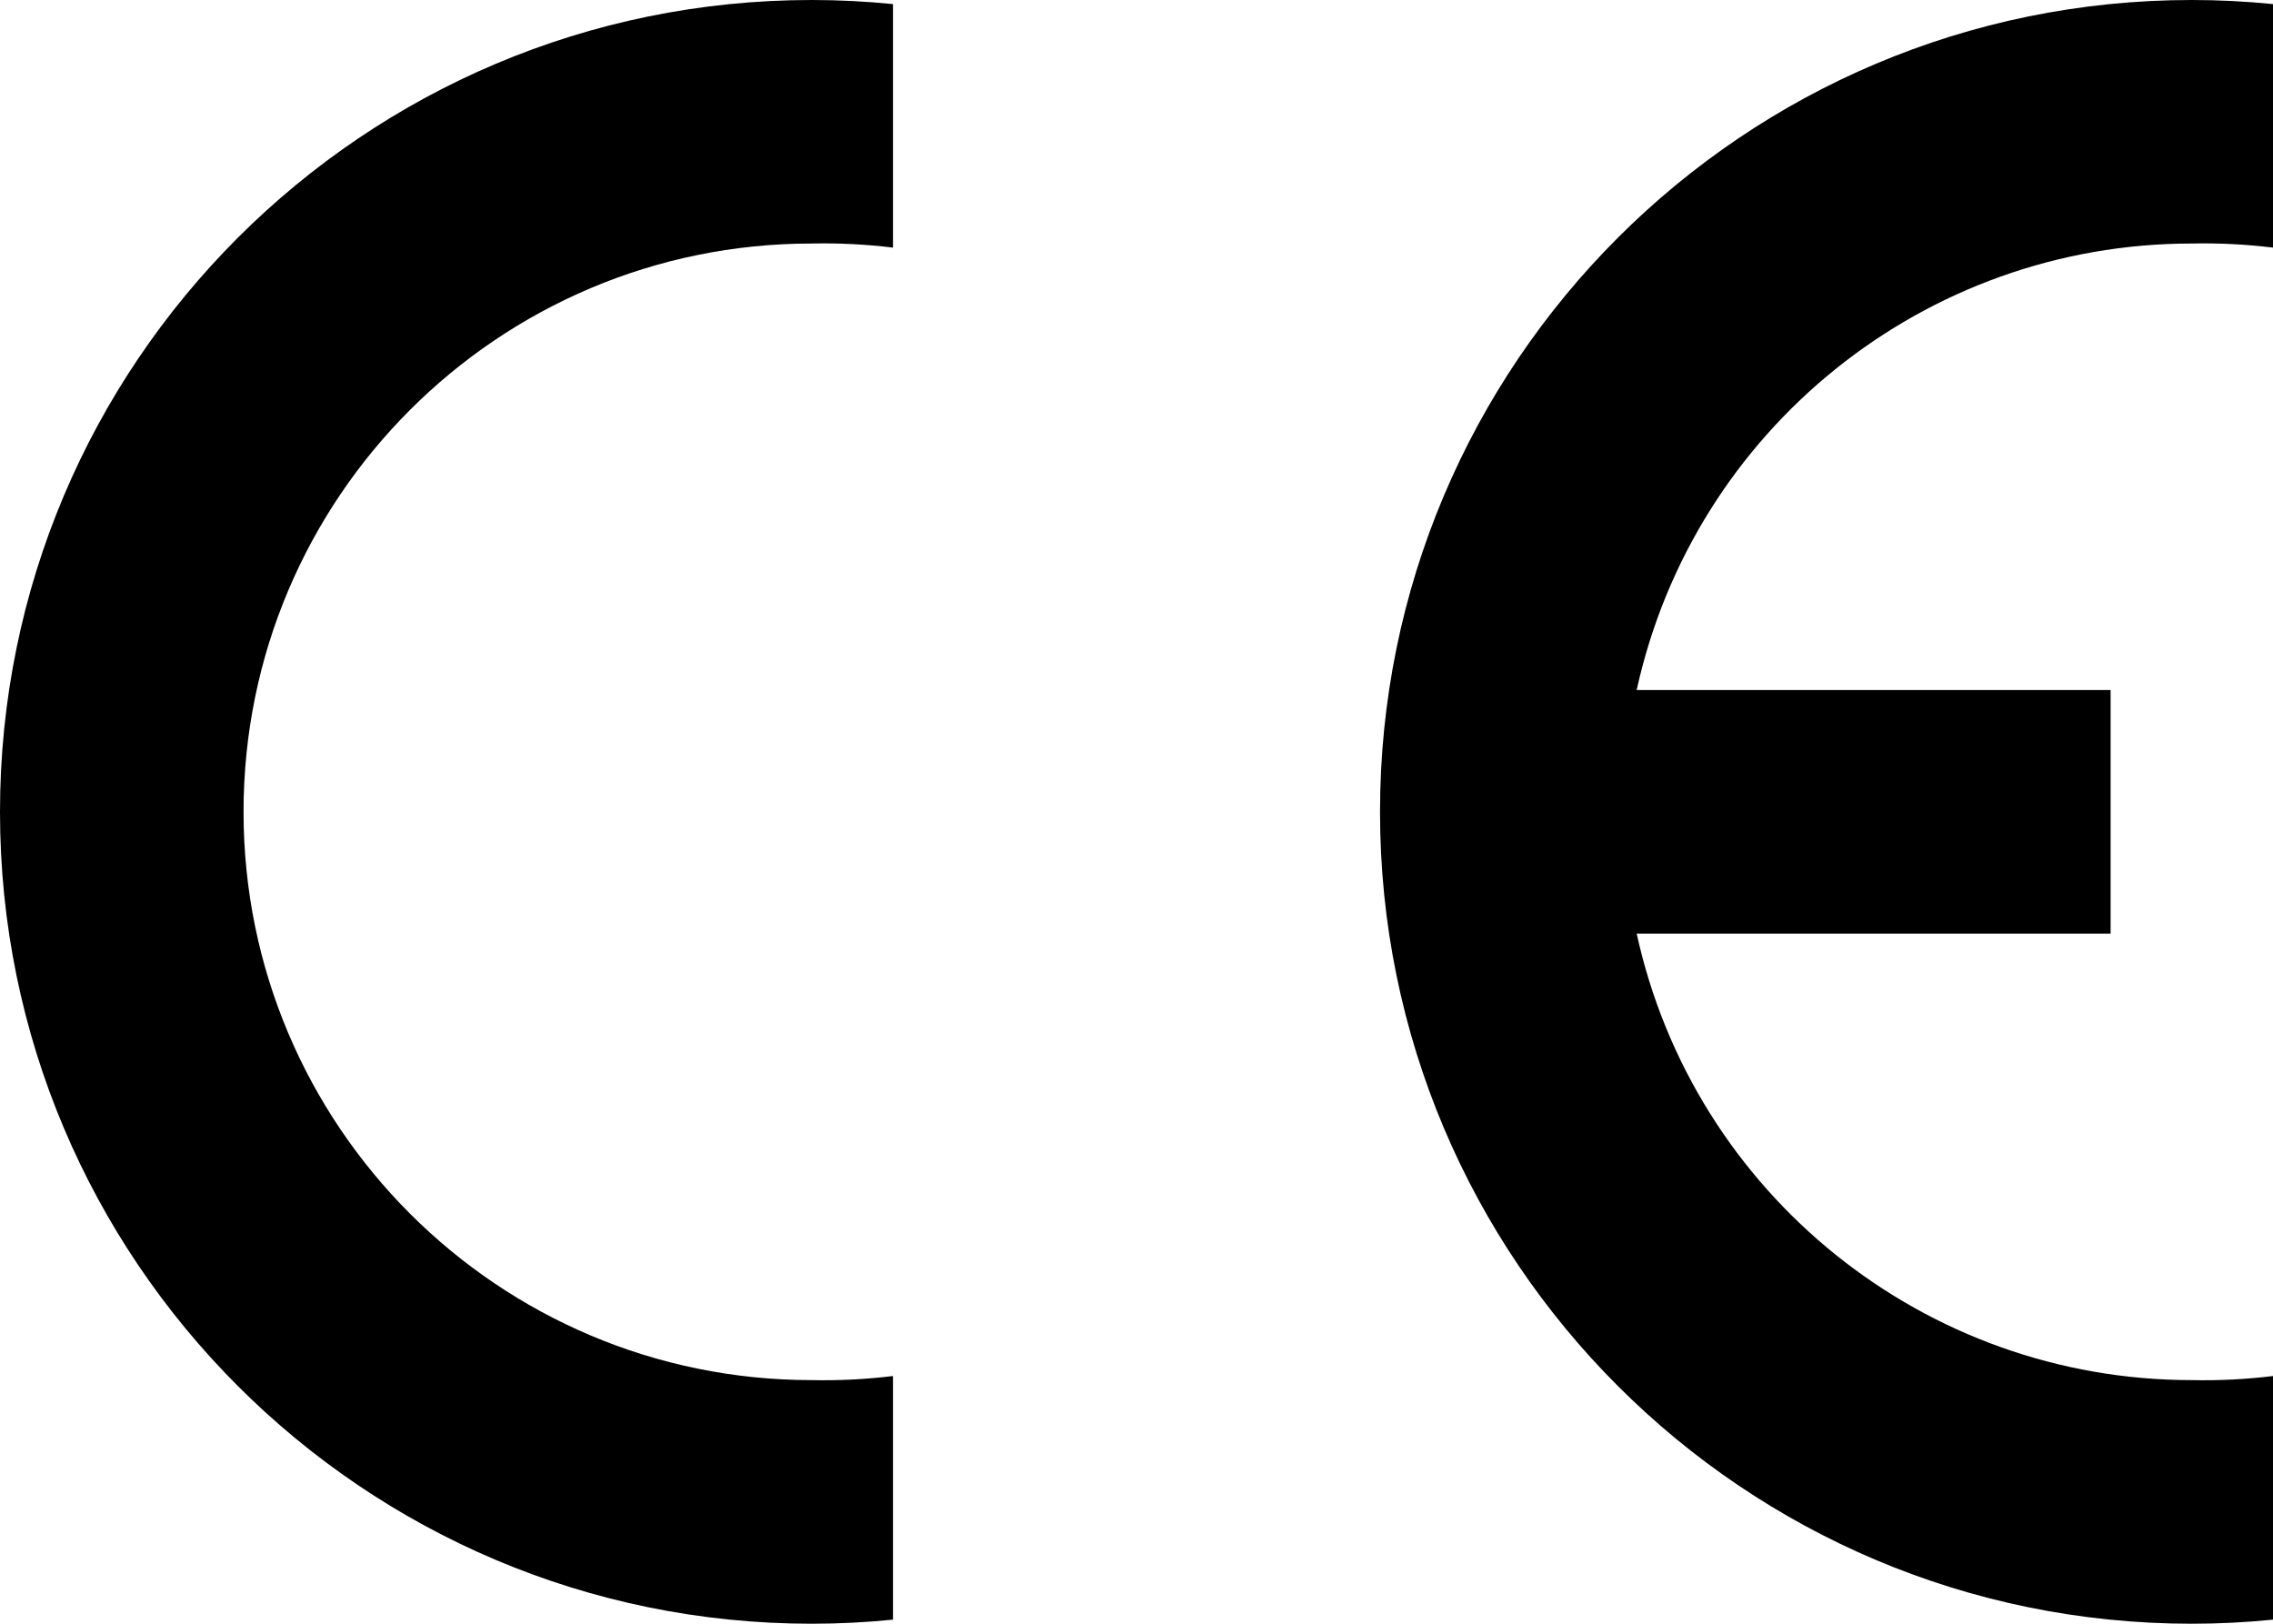 <?xml version="1.0" encoding="UTF-8"?>
<svg xmlns="http://www.w3.org/2000/svg" id="Layer_2" data-name="Layer 2" viewBox="0 0 428.01 305.72">
  <defs>
    <style>
      .cls-1 {
        fill-rule: evenodd;
      }
    </style>
  </defs>
  <g id="Base">
    <g>
      <path class="cls-1" d="M168.15,304.95c-5.08,.51-10.18,.77-15.29,.77C68.44,305.72,0,237.28,0,152.86S68.44,0,152.86,0c5.1,0,10.21,.26,15.29,.77V46.62c-5.07-.62-10.18-.88-15.29-.77-59.1,0-107,47.91-107,107s47.91,107,107,107c5.11,.11,10.22-.15,15.29-.77v45.86Z"></path>
      <path class="cls-1" d="M428.01,304.95c-5.08,.51-10.18,.77-15.29,.77-84.42,0-152.86-68.44-152.86-152.86S328.3,0,412.72,0c5.1,0,10.21,.26,15.29,.77V46.62c-5.07-.62-10.18-.88-15.29-.77-50.26,0-93.75,34.98-104.53,84.07h89.24v45.86h-89.24c10.77,49.1,54.26,84.08,104.53,84.07,5.11,.11,10.22-.15,15.29-.77v45.86Z"></path>
    </g>
  </g>
</svg>
